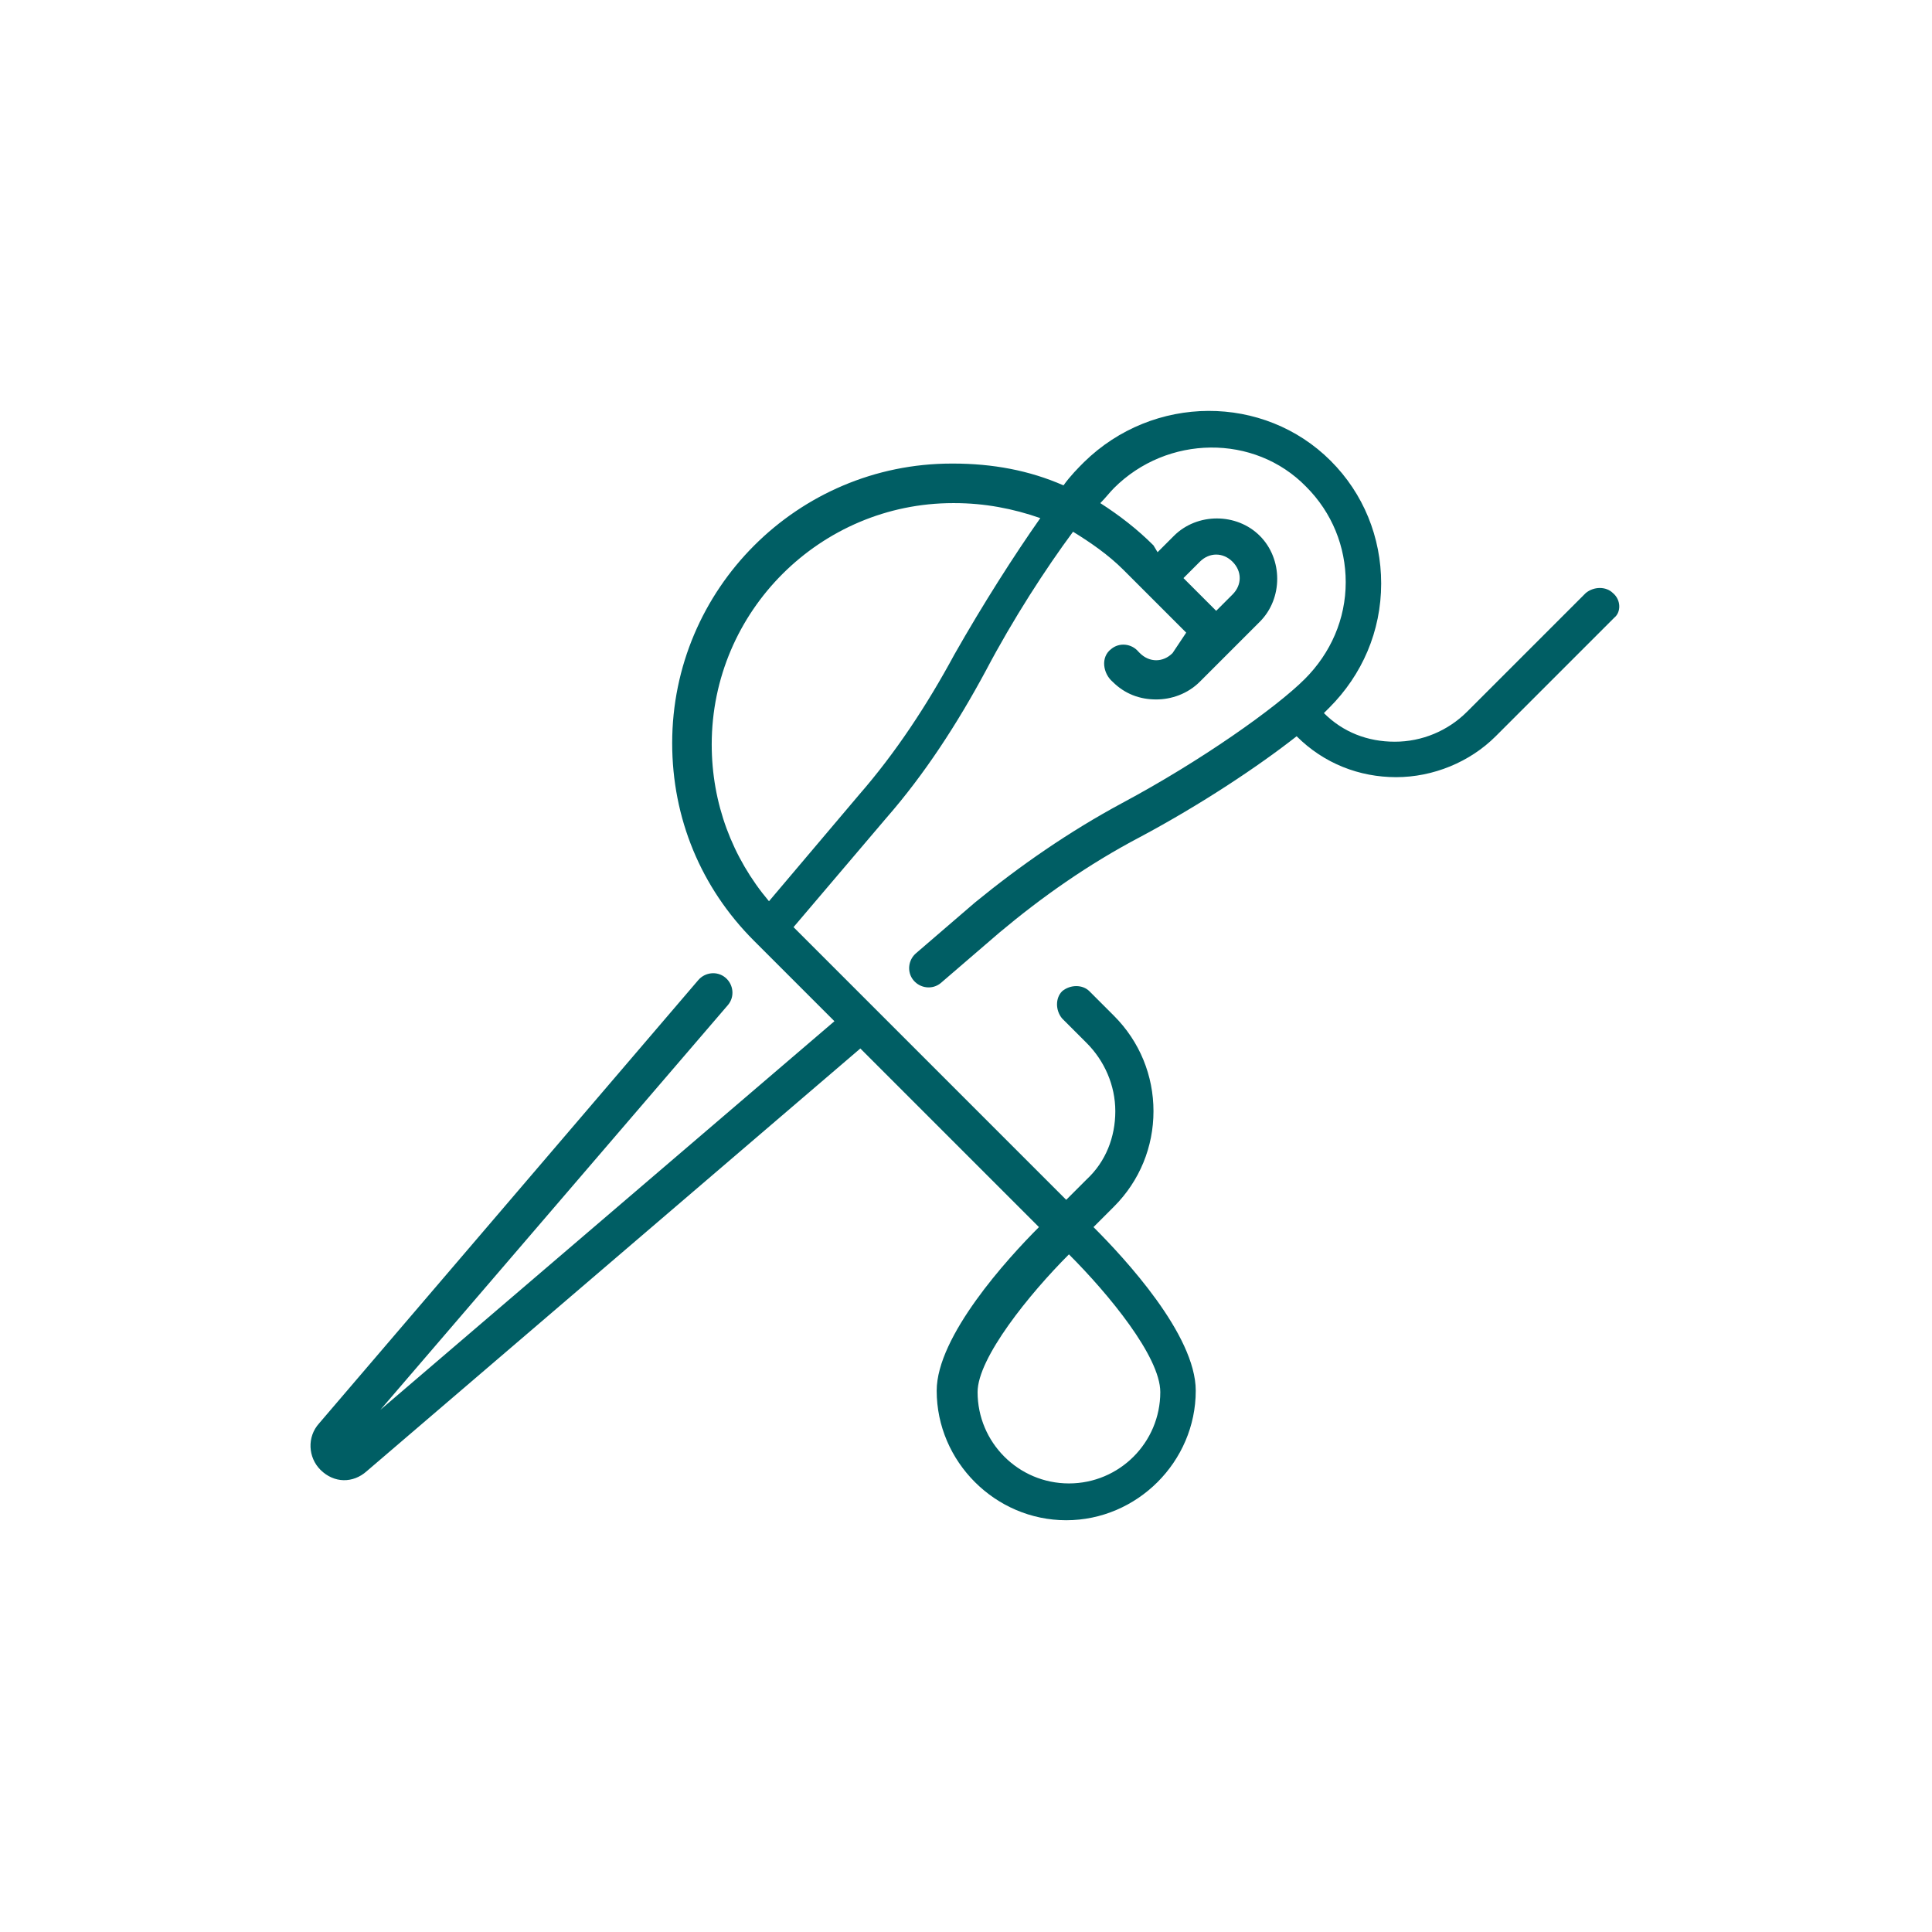 <?xml version="1.0" encoding="utf-8"?>
<svg xmlns="http://www.w3.org/2000/svg" xmlns:xlink="http://www.w3.org/1999/xlink" version="1.1" id="Ebene_1" x="0px" y="0px" width="141.7px" height="141.7px" viewBox="0 0 141.7 141.7" style="enable-background:new 0 0 141.7 141.7;" xml:space="preserve">
<style type="text/css">
	.st0{clip-path:url(#SVGID_2_);fill:#005E64;}
</style>
<g>
	<g>
		<defs>
			<rect id="SVGID_1_" width="141.7" height="141.7"/>
		</defs>
		<clipPath id="SVGID_2_">
			<use xlink:href="#SVGID_1_" style="overflow:visible;"/>
		</clipPath>
		<path class="st0" d="M118.3,43.5c-0.5-0.5-1.4-0.5-2,0l-8.7,8.7    c-1.4,1.4-3.3,2.2-5.3,2.2S98.5,53.7,97.1,52.3    c0.1-0.1,0.3-0.3,0.4-0.4c2.4-2.4,3.8-5.6,3.8-9.1    c0-3.4-1.3-6.6-3.7-9c-4.9-4.9-13-4.9-18.1,0.1    c-0.4,0.4-1,1-1.5,1.7c-2.5-1.1-5.2-1.6-8.1-1.6h-0.1    c-11.3,0-20.5,9.2-20.5,20.5c0,5.5,2.1,10.6,6,14.5    c1.5,1.5,3.6,3.6,5.9,5.9l-33.3,28.5l25.5-29.7c0.5-0.6,0.4-1.5-0.2-2    c-0.6-0.5-1.5-0.4-2,0.2l-27.8,32.5c-0.9,1-0.8,2.5,0.1,3.4    c1,1,2.4,1,3.4,0.1l36.2-31c5.2,5.2,10.9,10.9,13.1,13.1    c-2.3,2.3-7.5,8-7.5,12c0,5.2,4.3,9.5,9.5,9.5s9.5-4.3,9.5-9.5    c0-4.1-5.2-9.7-7.5-12l1.5-1.5c1.9-1.9,2.9-4.4,2.9-7s-1-5.1-2.9-7    l-1.8-1.8c-0.5-0.5-1.4-0.5-2,0c-0.5,0.5-0.5,1.4,0,2l1.8,1.8    c1.3,1.3,2.1,3.1,2.1,5s-0.7,3.7-2.1,5l-1.5,1.5    c-3.3-3.3-14.3-14.3-20-20l6.8-8c2.8-3.2,5.2-6.9,7.3-10.8    c2-3.8,4.4-7.5,6.4-10.2c1.3,0.8,2.6,1.7,3.7,2.8    l4.6,4.6L86,47.9c-0.7,0.7-1.7,0.7-2.4,0L83.5,47.8    c-0.5-0.6-1.4-0.7-2-0.2c-0.8,0.6-0.6,1.8,0.1,2.4    c0.9,0.9,2,1.3,3.2,1.3c1.1,0,2.3-0.4,3.2-1.3l4.4-4.4    c1.7-1.7,1.7-4.6,0-6.3s-4.6-1.7-6.3,0l-1.2,1.2L84.6,40    c-1.2-1.2-2.5-2.2-3.9-3.1c0.4-0.4,0.7-0.8,1-1.1    c3.9-3.9,10.3-4,14.1-0.1c1.9,1.9,2.9,4.4,2.9,7    c0,2.7-1.1,5.2-3,7.1c-2.1,2.1-7.6,6-13.4,9.1    C78.4,61,74.8,63.5,71.5,66.2l-4.3,3.7c-0.6,0.5-0.7,1.4-0.2,2    s1.4,0.7,2,0.2l4.3-3.7c3.1-2.6,6.5-5,10.3-7    c4.5-2.4,8.7-5.2,11.5-7.4l0,0c2,2,4.6,3,7.3,3s5.4-1.1,7.3-3    l8.7-8.7C118.9,44.9,118.9,44,118.3,43.5 M88,41.2    c0.7-0.7,1.7-0.7,2.4,0c0.7,0.7,0.7,1.7,0,2.4l-1.2,1.2    l-2.4-2.4L88,41.2z M78.4,108.8c-3.7,0-6.7-3-6.7-6.7    c0-2.5,3.8-7.2,6.7-10.1c2.9,2.9,6.7,7.5,6.7,10.1    C85.1,105.8,82.1,108.8,78.4,108.8 M70,48c-2,3.7-4.3,7.2-7,10.3    l-6.6,7.8c-2.7-3.2-4.2-7.2-4.2-11.5c0-9.8,8-17.7,17.7-17.7    H70c2.2,0,4.3,0.4,6.3,1.1C74.4,40.7,72.1,44.3,70,48"/>
	</g>
</g>
</svg>
